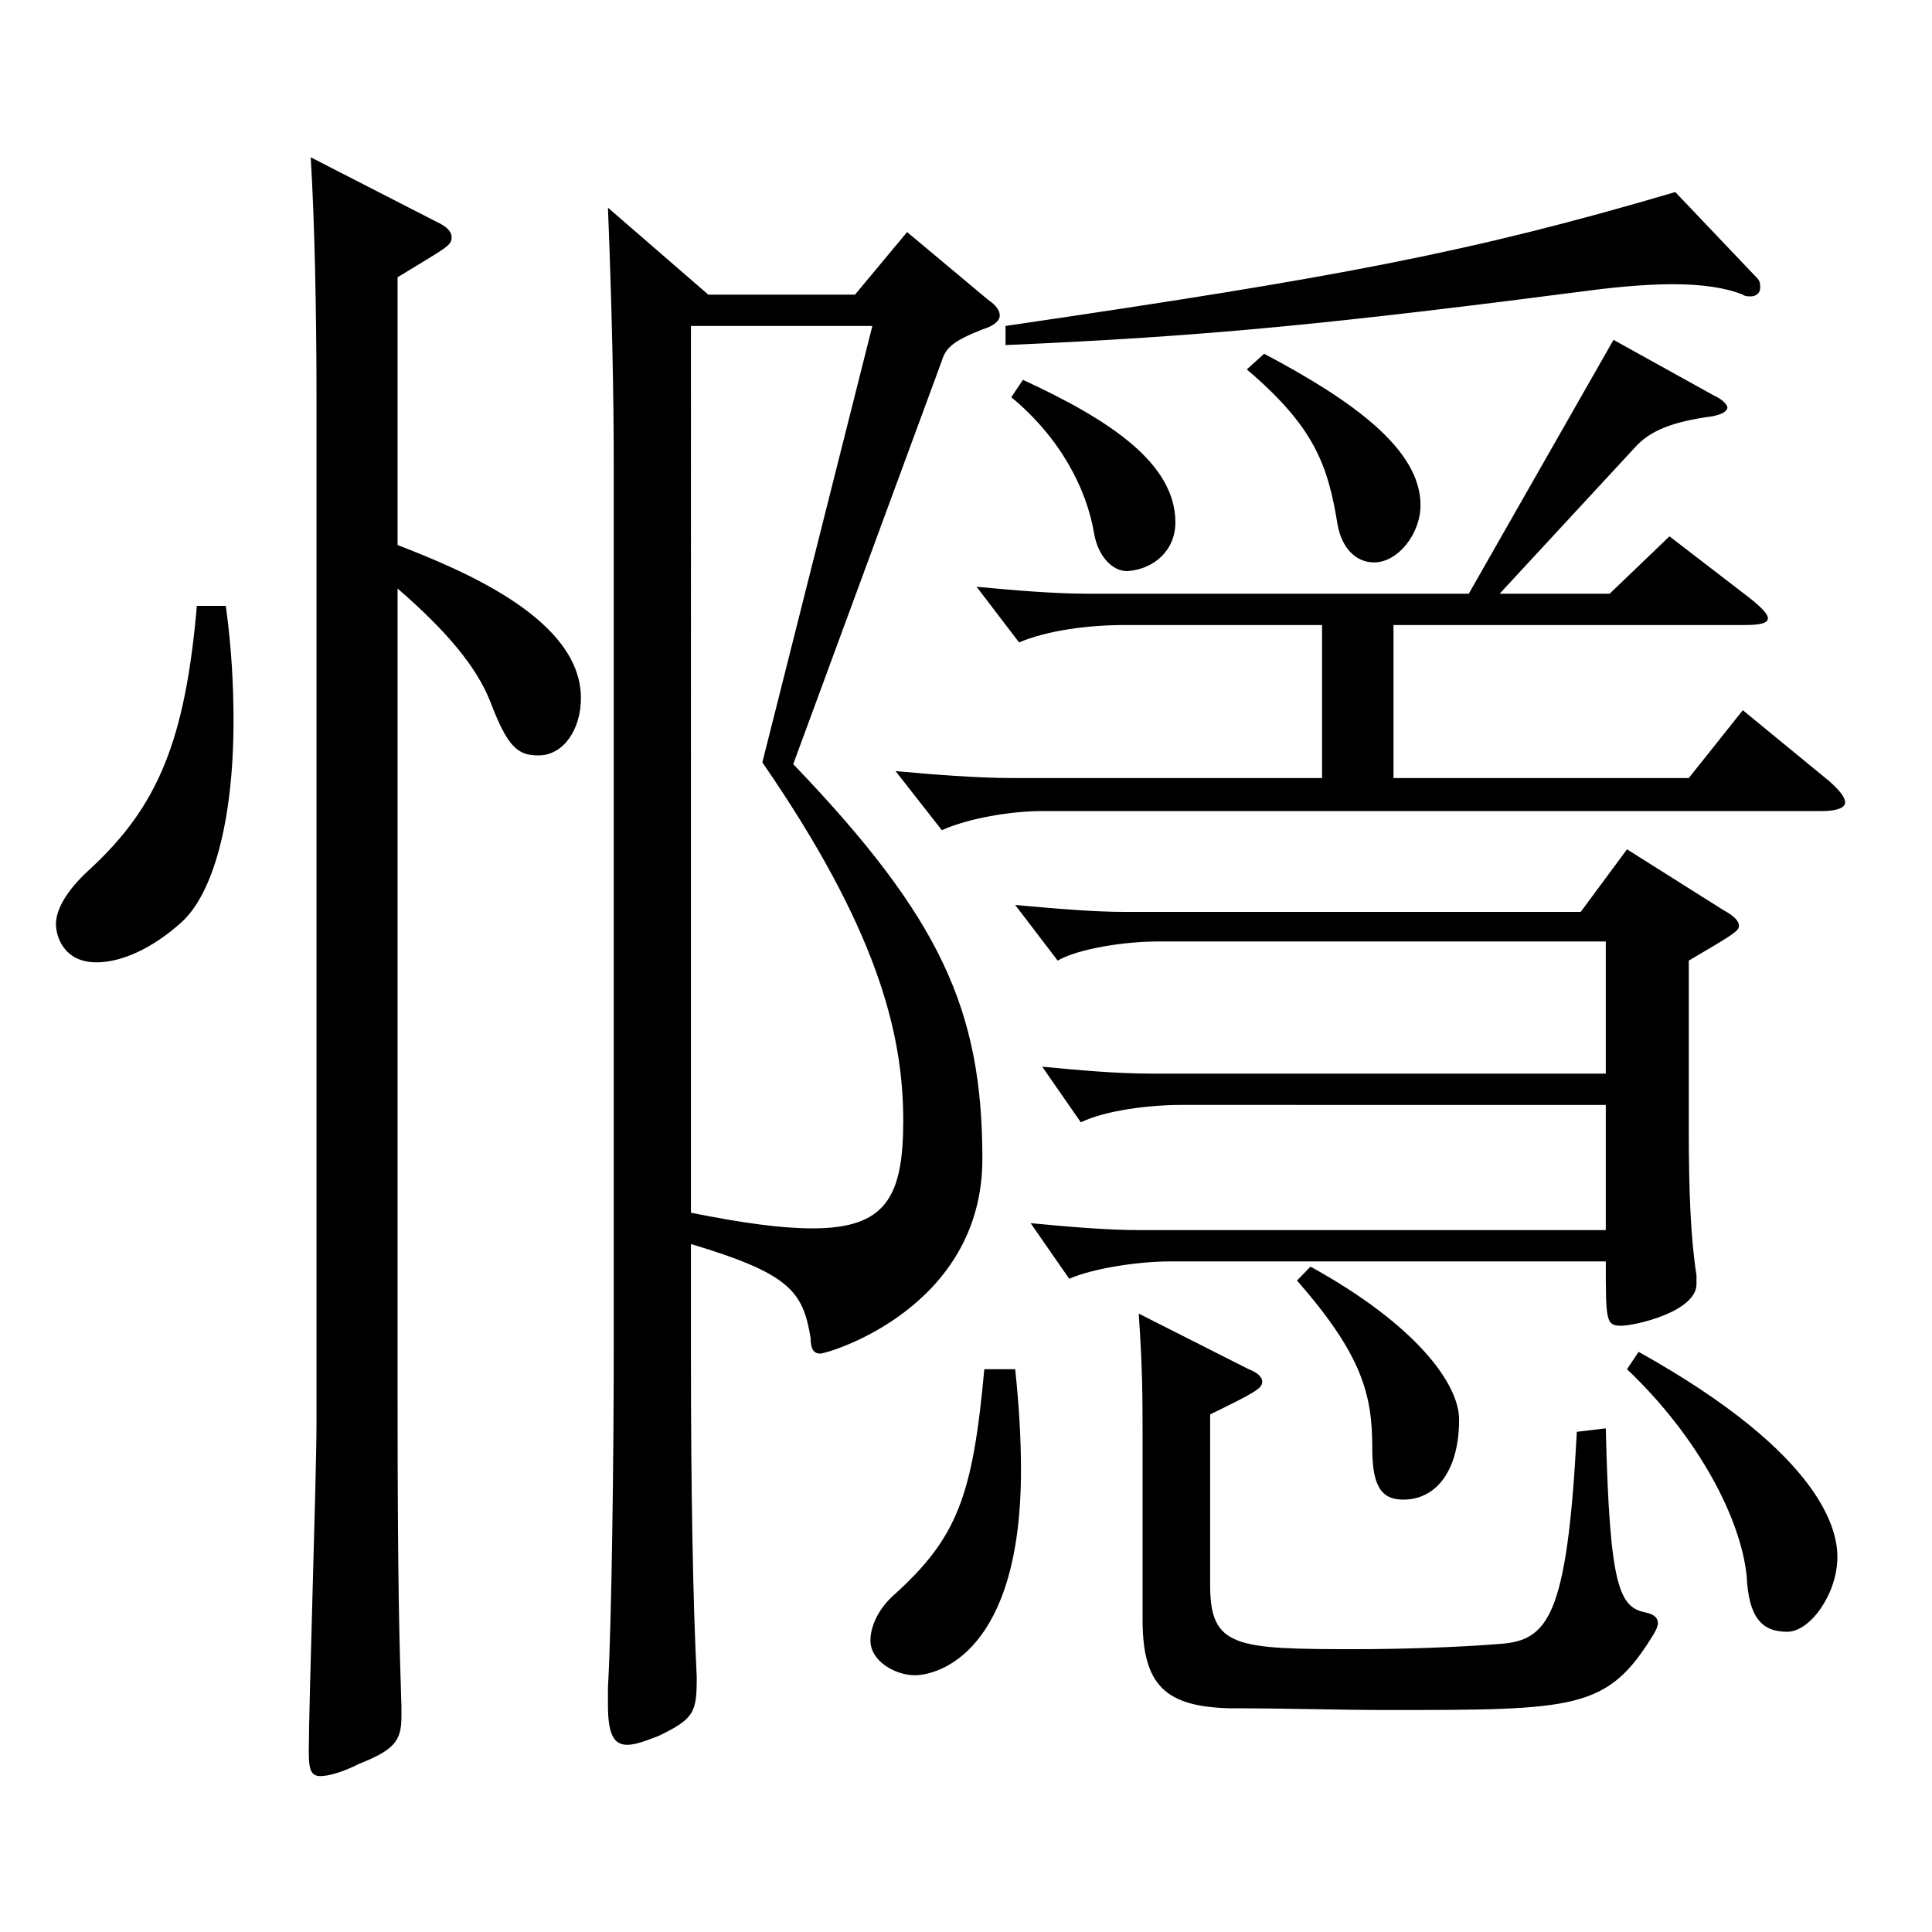 <?xml version="1.0" encoding="utf-8"?>
<!-- Generator: Adobe Illustrator 16.0.0, SVG Export Plug-In . SVG Version: 6.00 Build 0)  -->
<!DOCTYPE svg PUBLIC "-//W3C//DTD SVG 1.1//EN" "http://www.w3.org/Graphics/SVG/1.1/DTD/svg11.dtd">
<svg version="1.1" id="图层_1" xmlns="http://www.w3.org/2000/svg" xmlns:xlink="http://www.w3.org/1999/xlink" x="0px" y="0px"
	 width="1000px" height="1000px" viewBox="0 0 1000 1000" enable-background="new 0 0 1000 1000" xml:space="preserve">
<path d="M116.873,313.607c2.997,21.601,3.996,41.4,3.996,59.4c0,53.1-10.989,89.999-26.973,104.398
	c-14.985,13.5-30.969,20.7-43.956,20.7c-16.982,0-20.979-13.5-20.979-19.8c0-7.2,4.995-17.1,17.981-28.8
	c34.965-32.399,48.951-66.6,54.945-135.899H116.873z M205.783,282.108c34.965,13.499,94.904,38.699,94.904,79.199
	c0,16.199-8.99,29.699-21.978,29.699c-10.989,0-15.984-4.5-24.975-27.899c-6.993-18-22.977-36.899-47.952-58.5v417.598
	c0,99.899,0.999,129.599,1.998,161.099v5.4c0,12.6-3.996,17.1-21.978,24.3c-8.991,4.5-15.984,6.3-19.979,6.3
	c-4.995,0-5.994-3.6-5.994-12.6c0-24.3,3.996-143.1,3.996-170.1V206.509c0-45-0.999-92.699-2.997-125.1l64.935,33.3
	c5.993,2.7,7.991,5.4,7.991,8.1c0,4.5-2.996,5.4-27.972,20.7V282.108z M366.621,152.509h75.924l26.973-32.399l41.958,35.1
	c3.996,2.7,5.994,5.399,5.994,8.1s-2.997,5.4-8.991,7.2c-15.984,6.3-18.981,9.899-20.979,16.2l-76.922,208.798
	c75.924,79.2,97.901,126.899,97.901,204.299s-79.92,100.8-83.916,100.8c-2.996,0-4.994-1.801-4.994-8.101
	c-3.996-24.3-10.989-33.3-61.938-48.6v57.6c0,68.399,0.999,126.899,2.996,166.499c0,18-0.999,21.6-19.979,30.6
	c-6.993,2.7-11.988,4.5-15.983,4.5c-6.993,0-9.99-5.399-9.99-20.699v-9c1.998-35.101,2.997-122.399,2.997-173.699V239.809
	c0-36.9-0.999-81.899-2.997-132.3L366.621,152.509z M357.631,627.706c26.973,5.399,46.952,8.1,62.937,8.1
	c37.961,0,46.952-16.2,46.952-55.8c0-45.899-13.985-99.899-72.927-185.398l56.943-225.898h-93.905V627.706z M525.461,708.705
	c1.998,18.899,2.997,36,2.997,52.199c0,94.5-42.956,106.199-54.944,106.199c-9.99,0-22.977-7.199-22.977-17.999
	c0-7.2,3.995-16.2,11.987-23.4c32.967-29.699,40.959-51.3,46.953-116.999H525.461z M684.301,323.508H582.403
	c-18.98,0-39.959,2.7-54.944,9l-21.978-28.8c18.98,1.8,39.96,3.6,57.941,3.6h196.802l74.925-131.398l51.947,28.8
	c3.996,1.8,6.993,4.499,6.993,6.3c0,1.8-2.997,3.6-7.992,4.5c-19.979,2.699-31.968,7.199-39.96,16.199l-69.93,75.6h56.943
	l30.969-29.699l40.958,31.499c6.993,5.4,9.99,9,9.99,10.801c0,2.699-3.996,3.6-11.987,3.6H721.264v79.199h152.846l27.972-35.1
	l44.955,36.899c4.995,4.5,7.992,8.101,7.992,10.8c0,2.7-3.996,4.5-11.988,4.5H539.447c-15.984,0-37.962,3.601-51.948,9.9
	l-23.976-30.6c18.981,1.8,42.957,3.6,59.939,3.6h160.838V323.508z M909.074,143.509c1.998,1.8,1.998,3.601,1.998,5.4
	c0,2.699-1.998,4.5-4.995,4.5c-0.999,0-2.996,0-3.996-0.9c-8.99-3.6-20.979-5.399-35.963-5.399c-10.989,0-23.977,0.899-38.961,2.699
	c-138.86,18-202.796,24.3-306.691,28.8v-9.899c171.827-25.2,239.759-37.8,346.651-69.3L909.074,143.509z M529.457,196.608
	c44.955,20.7,78.921,43.2,78.921,73.8c0,14.399-10.989,24.3-24.975,25.199c-7.992,0-14.985-8.1-16.983-18.899
	c-3.996-24.3-17.981-50.399-42.957-71.1L529.457,196.608z M831.153,555.706v-68.399H599.387c-16.983,0-40.959,3.6-51.947,9.899
	l-21.979-28.8c19.98,1.801,39.96,3.601,56.942,3.601h235.763l23.976-32.4l49.95,31.5c4.995,2.7,7.992,5.4,7.992,8.101
	c0,2.699-2.997,4.5-25.975,17.999v86.399c0,33.3,0.999,57.6,3.996,76.5v4.5c0,14.399-31.968,21.6-38.96,21.6
	c-7.992,0-7.992-2.7-7.992-33.3H605.381c-15.984,0-39.96,3.601-51.948,9l-19.979-28.8c18.98,1.8,38.961,3.6,56.942,3.6h240.758
	v-64.799H611.375c-15.984,0-38.961,2.7-51.948,9l-19.979-28.8c18.98,1.8,37.962,3.6,56.942,3.6H831.153z M831.153,739.305
	c1.998,82.8,6.992,92.699,20.979,95.399c3.996,0.9,5.994,2.7,5.994,5.4c0,1.8-0.999,3.6-1.998,5.399
	c-23.976,39.6-39.96,39.6-138.86,39.6c-23.976,0-49.949-0.899-80.918-0.899c-32.967-0.9-44.955-11.7-44.955-45.9v-91.799
	c0-23.4,0-37.8-1.998-66.6l56.942,28.8c4.995,1.8,6.993,4.5,6.993,6.3c0,3.601-2.997,5.4-26.973,17.1v88.2
	c0,32.399,12.987,33.3,74.925,33.3c23.976,0,51.947-0.9,74.924-2.7c24.976-1.8,34.965-13.5,39.96-109.8L831.153,739.305z
	 M654.331,183.108c45.954,24.3,80.919,49.5,80.919,78.3c0,15.3-11.988,29.7-23.976,29.7c-9.99,0-16.983-8.101-18.981-19.801
	c-4.995-30.6-11.988-50.399-46.952-80.099L654.331,183.108z M678.308,655.605c53.945,29.7,76.922,60.3,76.922,79.199
	c0,25.2-10.989,41.4-28.971,41.4c-11.988,0-15.984-8.101-15.984-27c0-27-4.994-47.7-38.96-86.399L678.308,655.605z M848.136,699.705
	c96.902,54,102.896,93.6,102.896,106.199c0,18.9-13.986,38.7-25.974,38.7c-12.987,0-19.98-7.2-20.979-28.8
	c-2.996-29.7-24.975-72-61.938-107.1L848.136,699.705z"/>
</svg>

